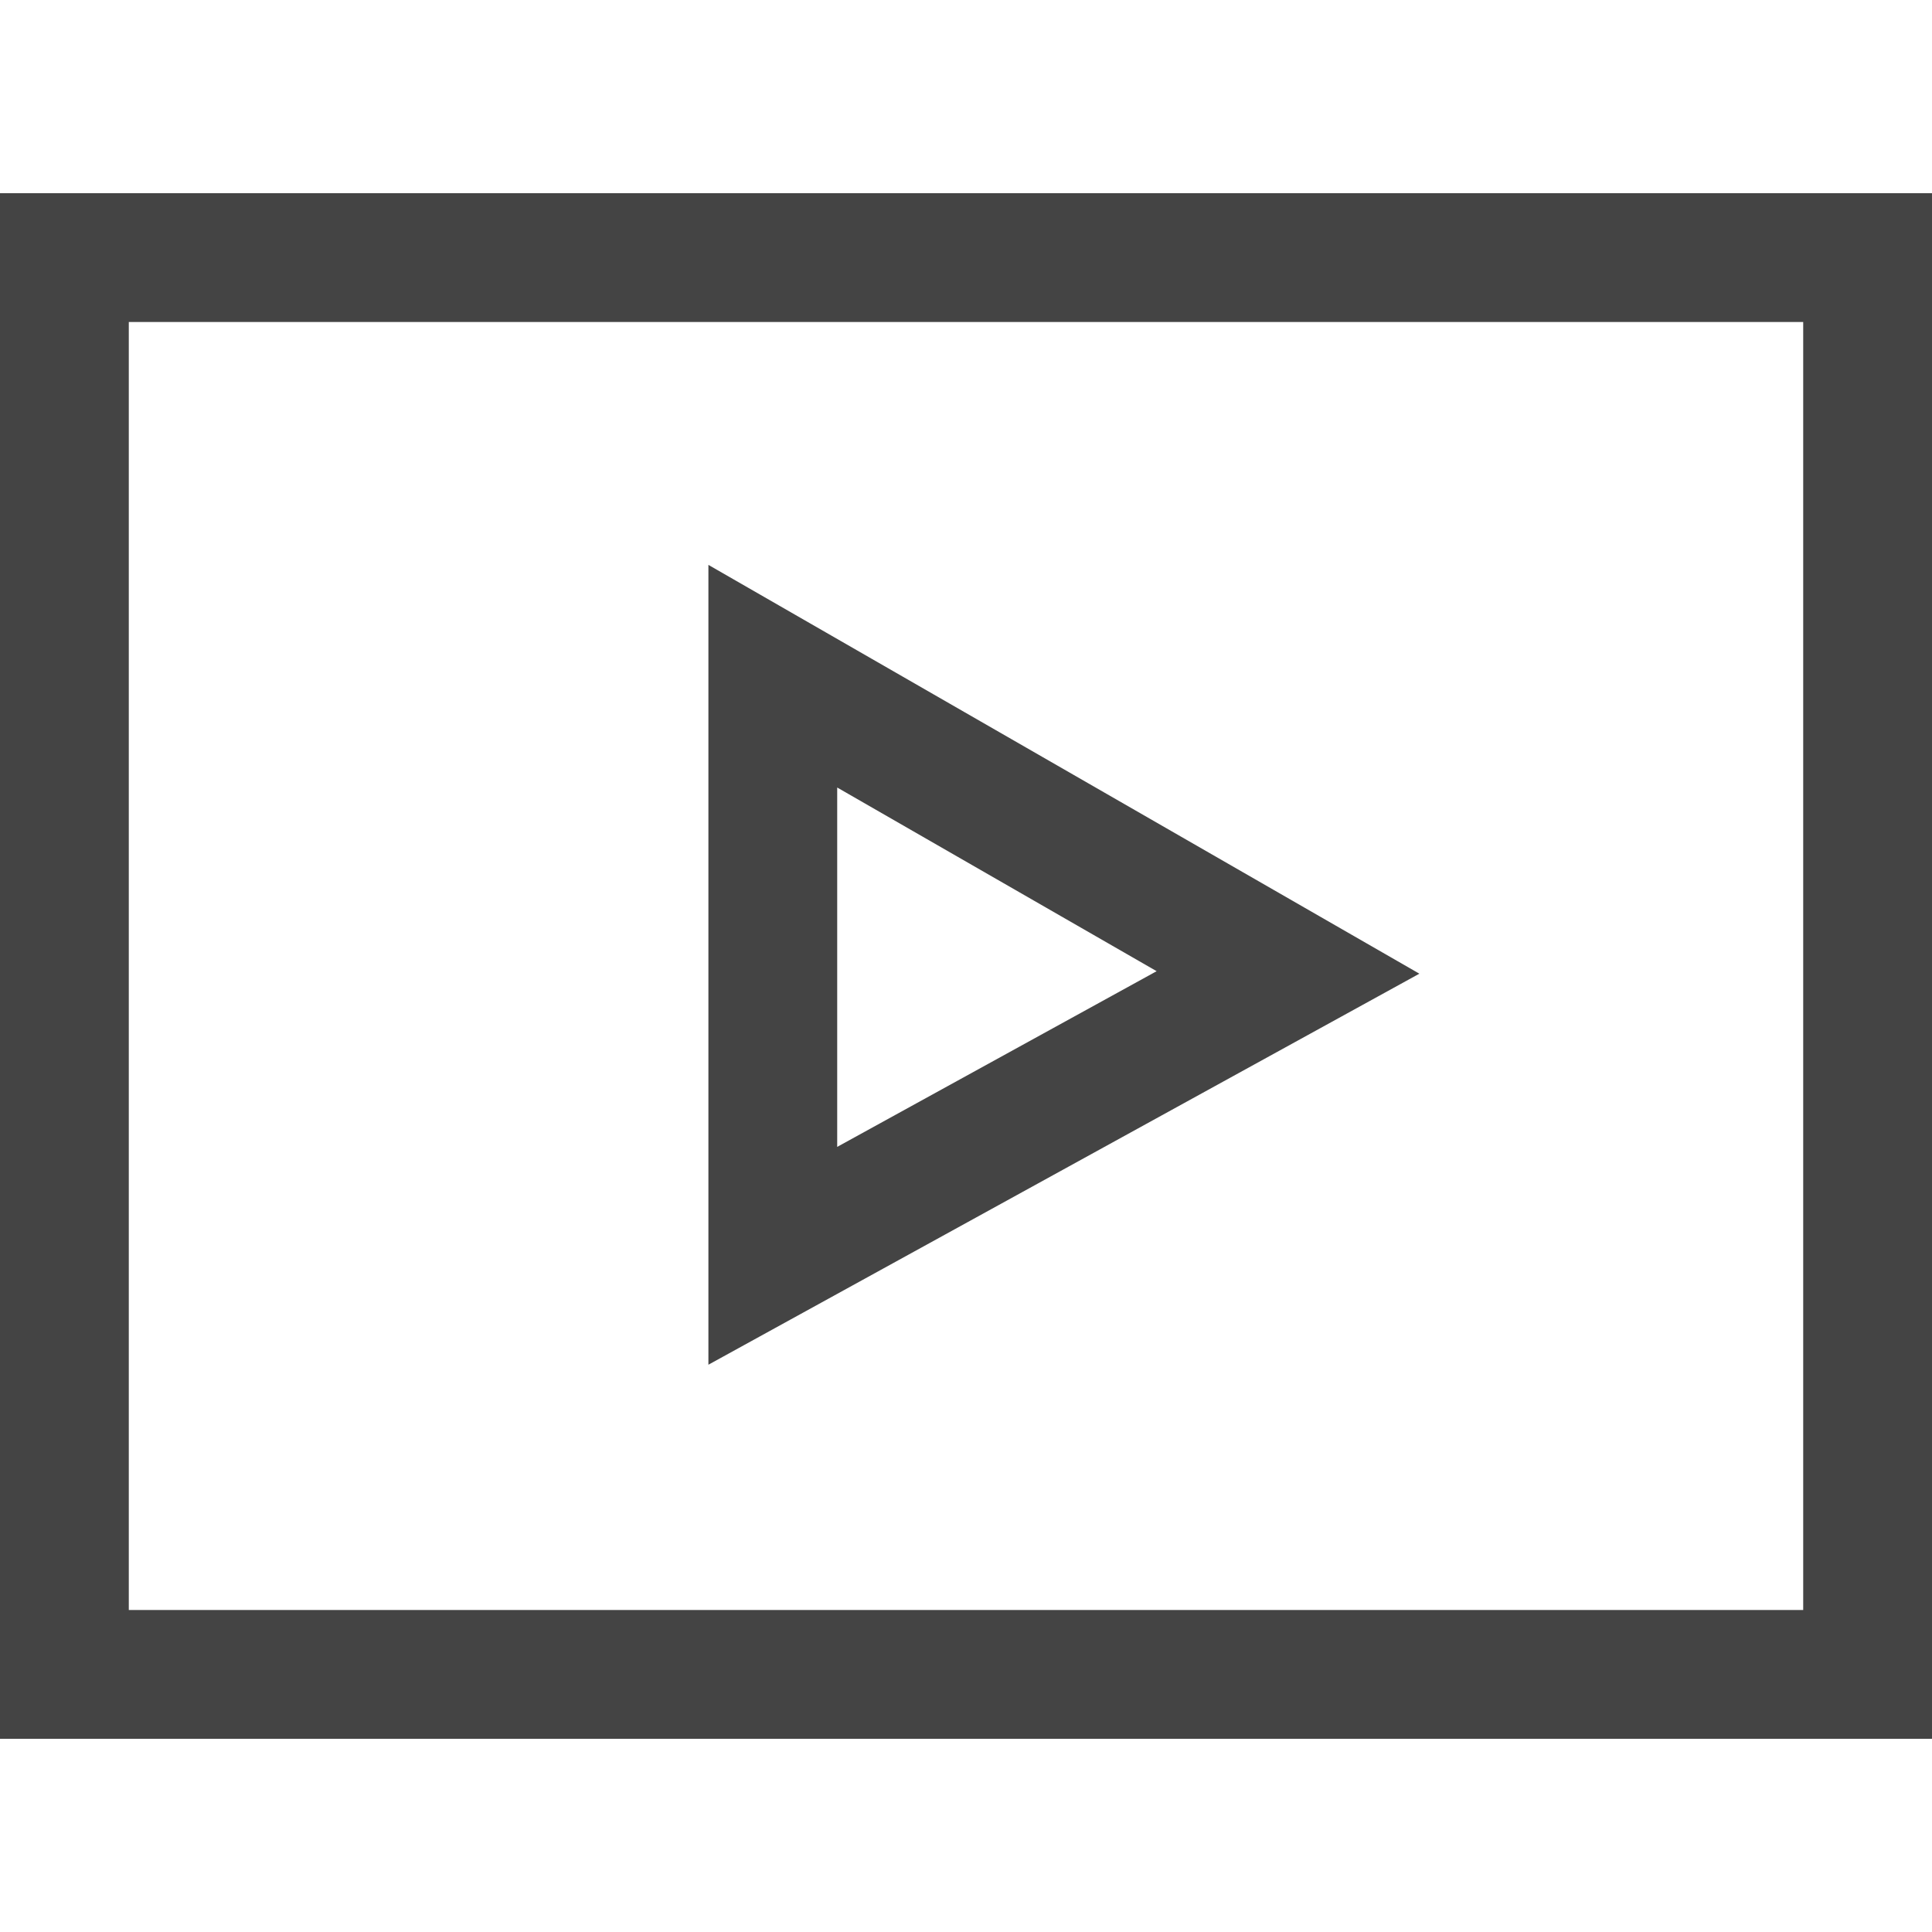 <svg width="30" height="30" viewBox="0 0 30 30" xmlns="http://www.w3.org/2000/svg">
    <polygon fill="none" stroke="#444" stroke-width="2" points="12,10.5 20,15.1 12,19.5" />
    <rect x="1" y="4" fill="none" stroke="#444" stroke-width="2" width="28" height="22" />
</svg>
